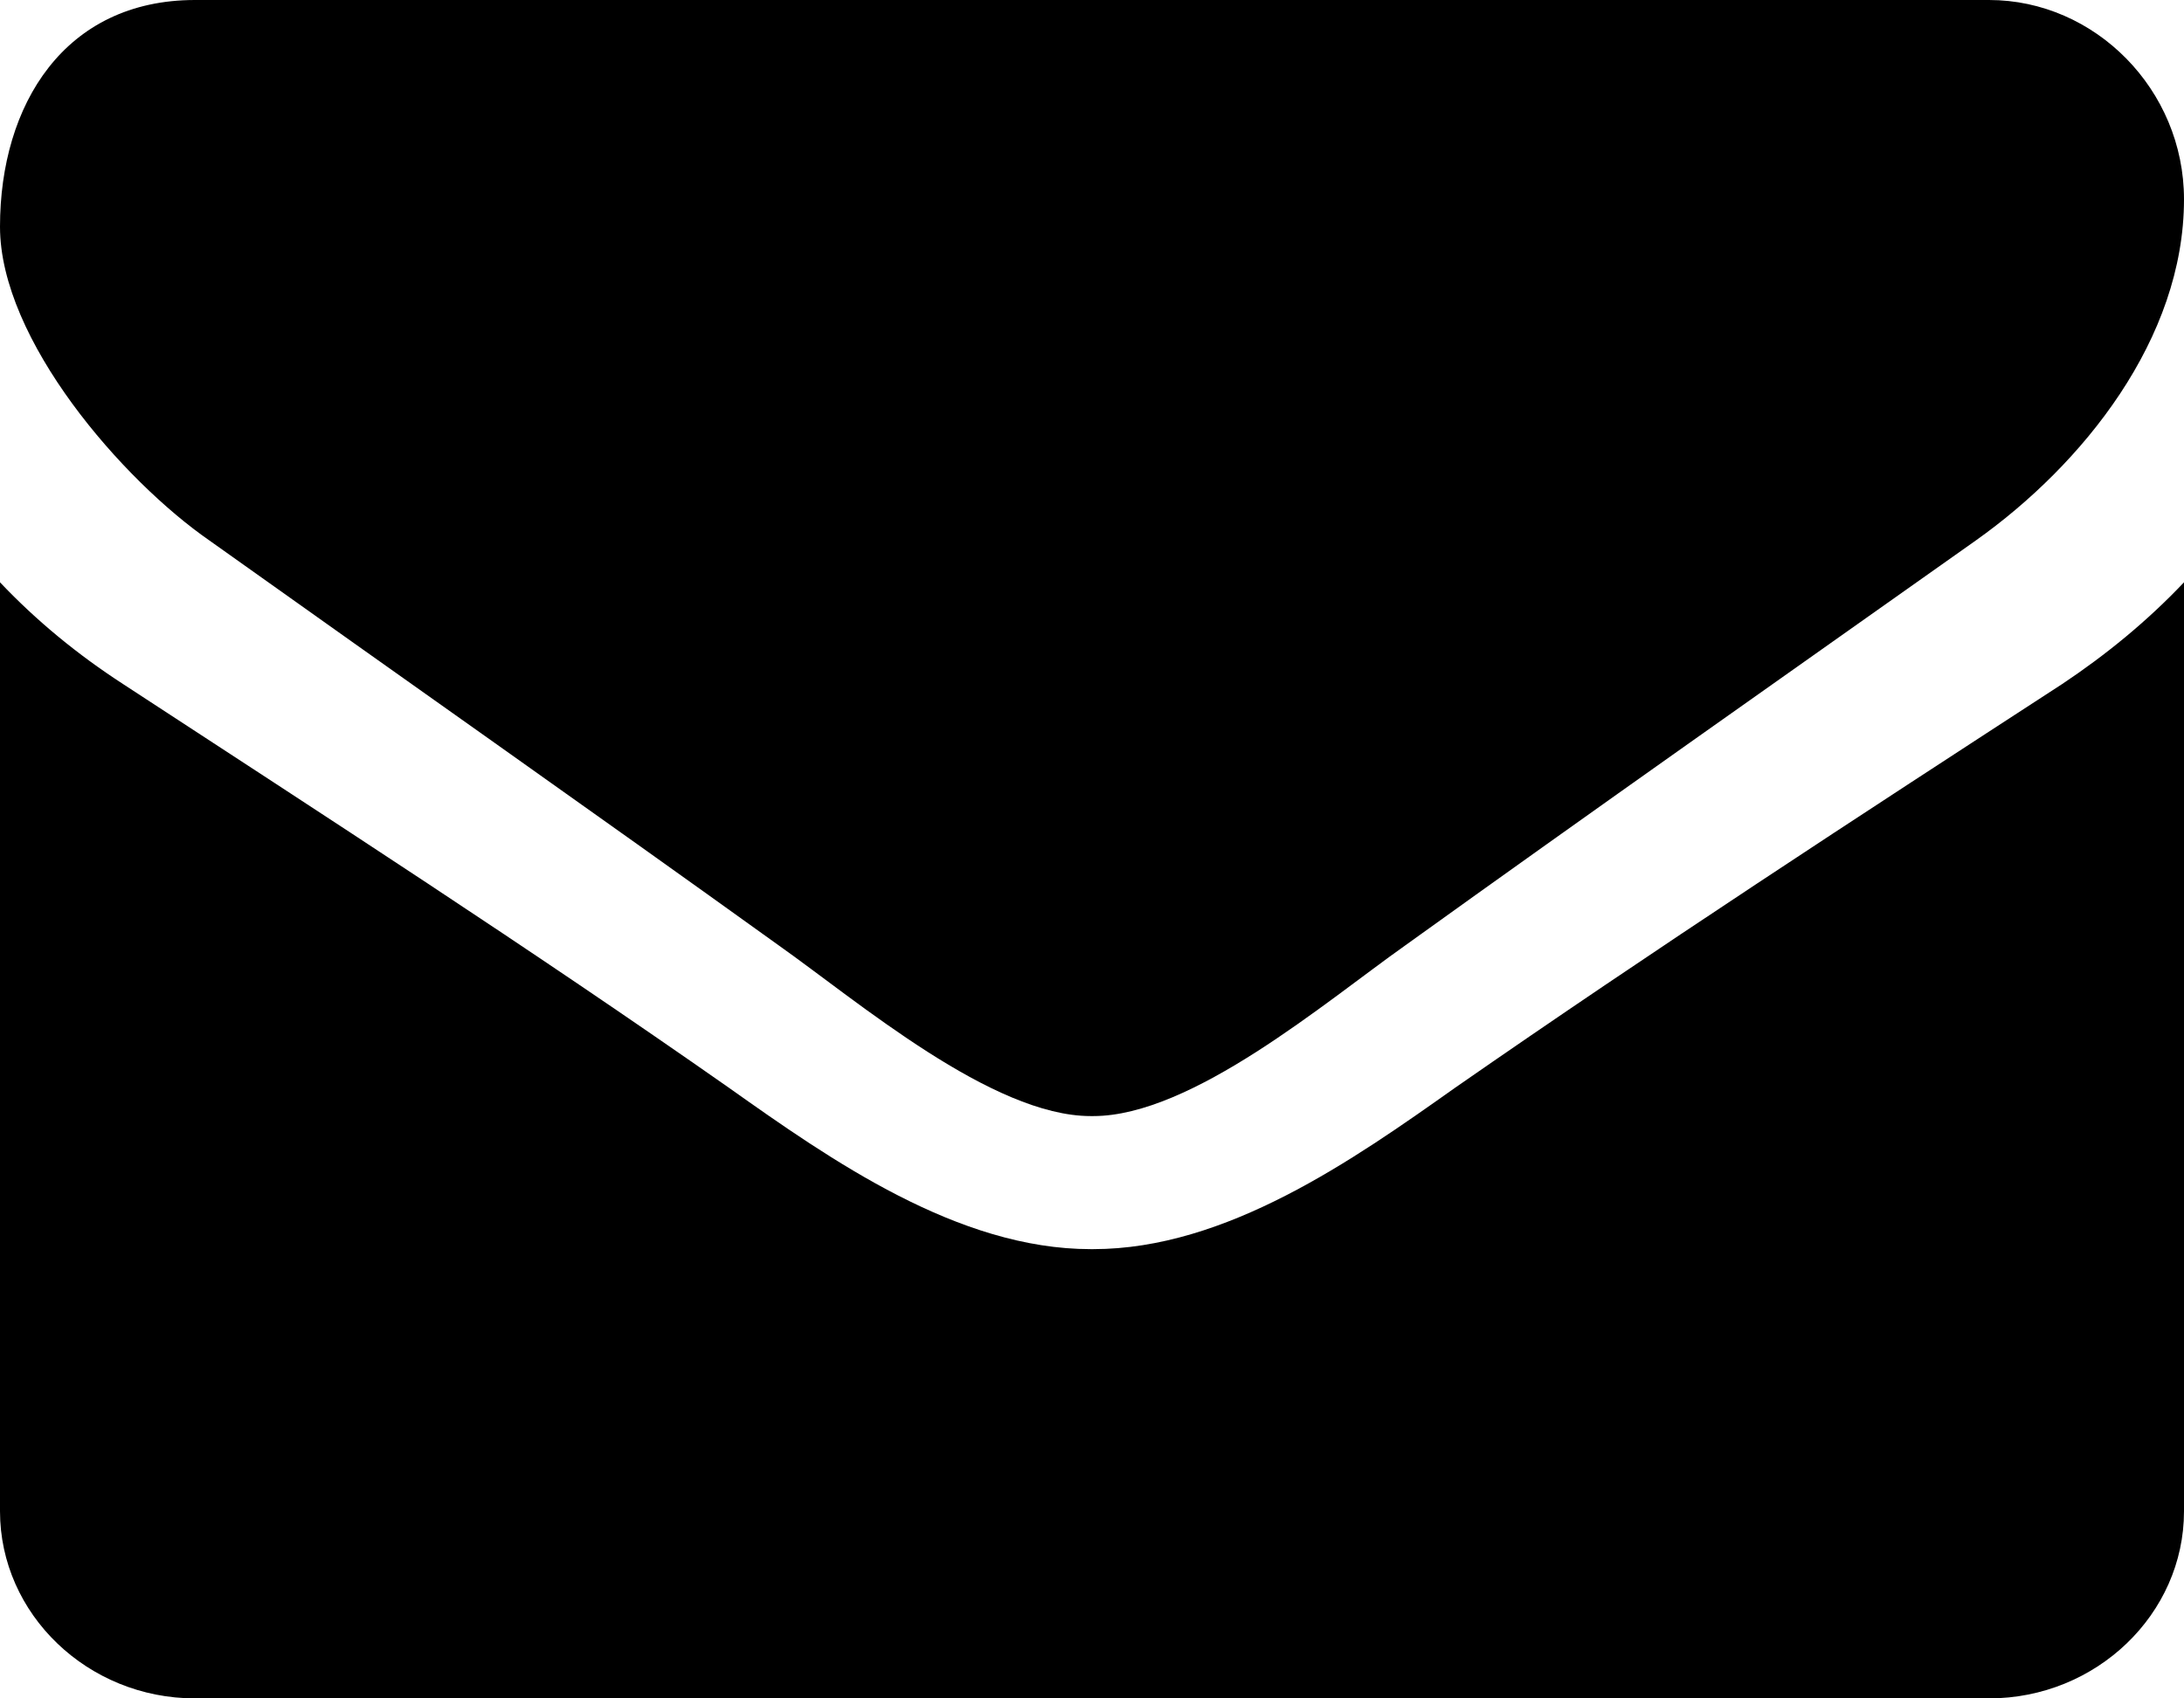 <?xml version="1.0" encoding="UTF-8"?>
<svg width="45px" height="35px" viewBox="0 0 45 35" version="1.1" xmlns="http://www.w3.org/2000/svg" xmlns:xlink="http://www.w3.org/1999/xlink">
    <title>Email@2x</title>
    <g id="Email" stroke="none" stroke-width="1" fill="none" fill-rule="evenodd">
        <path d="M45,12 C44.247,12.796 43.393,13.495 42.489,14.097 C38.295,16.822 34.076,19.57 29.983,22.415 C27.874,23.91 25.262,25.742 22.525,25.742 L22.475,25.742 C19.738,25.742 17.126,23.91 15.017,22.415 C10.924,19.546 6.705,16.822 2.536,14.097 C1.607,13.495 0.753,12.796 0,12 L0,31.143 C0,33.264 1.808,35 4.018,35 L40.982,35 C43.192,35 45,33.264 45,31.143 L45,12 Z M45,4.107 C45,1.848 43.167,0 40.982,0 L4.018,0 C1.331,0 0,2.156 0,4.672 C0,7.008 2.536,9.908 4.319,11.141 C8.211,13.913 12.154,16.685 16.046,19.483 C17.679,20.638 20.441,23 22.475,23 L22.525,23 C24.559,23 27.321,20.638 28.954,19.483 C32.846,16.685 36.789,13.913 40.706,11.141 C42.916,9.575 45,6.982 45,4.107 Z" id="-copy" fill="#000000"></path>
    </g>
</svg>